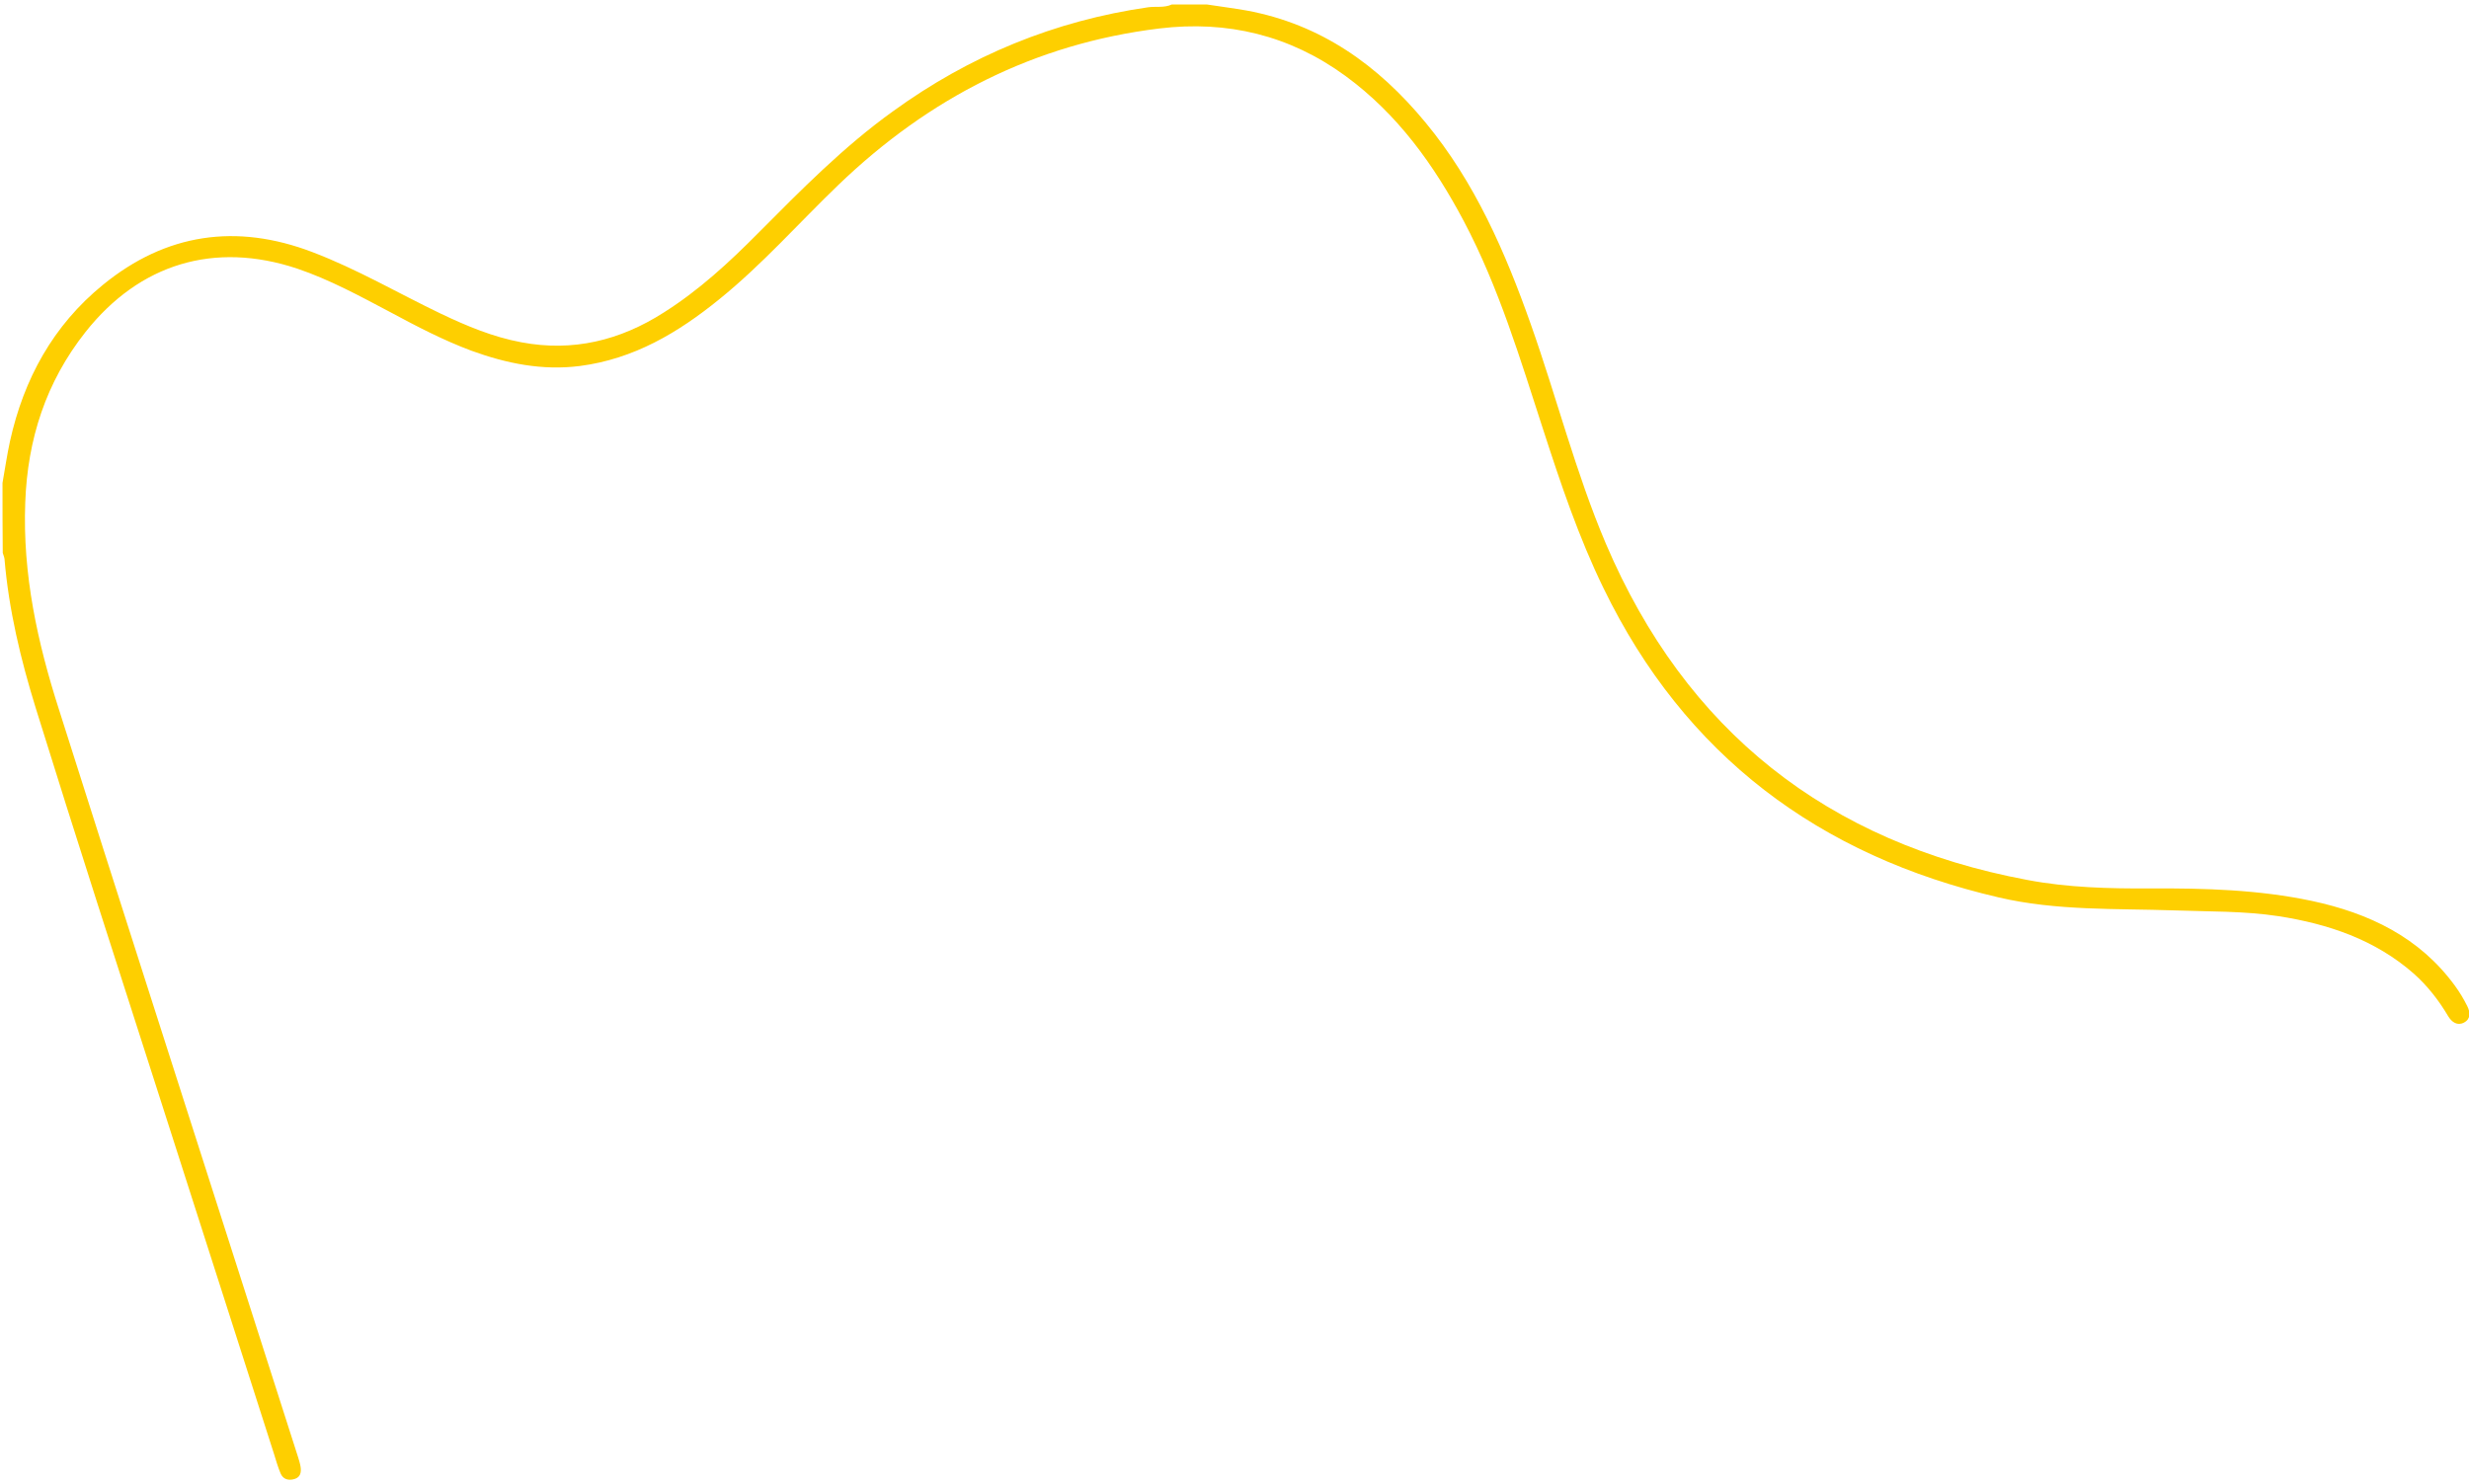 <?xml version="1.0" encoding="utf-8"?>
<!-- Generator: Adobe Illustrator 24.1.1, SVG Export Plug-In . SVG Version: 6.00 Build 0)  -->
<svg version="1.1" id="Capa_1" xmlns="http://www.w3.org/2000/svg" xmlns:xlink="http://www.w3.org/1999/xlink" x="0px" y="0px"
	 viewBox="0 0 988 594" style="enable-background:new 0 0 988 594;" xml:space="preserve">
<style type="text/css">
	.st0{fill:#FECF00;enable-background:new    ;}
</style>
<path class="st0" d="M1,193.3c1-5.6,1.8-11.2,3-16.7c5.5-24.9,17.3-46.4,37.2-62.6c25.2-20.6,53.4-24.7,83.8-13.1
	c17.9,6.8,34.4,16.5,51.5,24.7c10.3,4.9,20.8,9.3,32.1,11.4c20.6,3.9,39.5-0.7,57-11.9c14.1-8.9,26.2-20.1,37.9-31.9
	c17.1-17.2,34.1-34.5,53.9-48.7C388,22.3,422,8.3,459.5,2.9c3.1-0.4,6.4,0.3,9.4-1.1c4.7,0,9.4,0,14.1,0c5.3,0.8,10.6,1.5,15.8,2.4
	c29.8,5.5,52.7,21.9,71.6,44.8c19.8,23.9,32,52,42.2,80.9c10.3,29.1,17.9,59.2,30,87.7c32,75,88.6,119.6,168.6,134.6
	c16.3,3.1,32.9,3.5,49.5,3.4c21.6-0.1,43.2,0.5,64.4,5c22.9,4.9,43.1,14.5,57.3,34c1.9,2.6,3.5,5.3,4.9,8.1c1.2,2.4,1.5,5.1-1.3,6.6
	c-2.7,1.4-4.9-0.2-6.3-2.5c-3.8-6.4-8.2-12.1-13.8-17.1c-15.5-13.6-34.2-19.9-54.2-23c-13.8-2.1-27.7-1.8-41.5-2.3
	c-23.5-0.8-47.3,0.2-70.4-5.2c-71.9-16.7-125.6-56.8-158.1-123.7c-10-20.5-17.2-42-24.2-63.6c-9.2-28.3-17.7-56.8-31.7-83.3
	c-11.9-22.5-26.5-42.9-47.4-58.2c-22.3-16.3-47.3-22.3-74.5-19c-50,6.1-92.3,27.9-128.4,62.6c-15.9,15.3-30.5,31.9-47.7,45.8
	c-16.5,13.4-34.2,23.9-55.8,26.7c-15,1.9-29.3-1-43.3-6.1c-11.3-4.2-22-9.8-32.6-15.5c-12.1-6.4-24.2-13-37.2-17.4
	c-33.1-11-63-2-84.7,25.4c-15.8,20-23.2,42.9-24.1,68.2C9,229.9,15,257.2,23.6,284C47.2,358.5,71.2,433,95,507.4
	c8.1,25.3,16.2,50.6,24.3,75.9c0.4,1.3,0.8,2.6,1,3.9c0.3,2.2-0.1,4.1-2.5,4.8c-2.4,0.7-4.5,0.1-5.5-2.2c-1.1-2.6-1.9-5.4-2.7-8
	C94.3,534,79,486.3,63.7,438.6c-16.6-51.7-33.3-103.3-49.4-155.2c-6-19.4-10.8-39.3-12.5-59.7c-0.1-0.8-0.5-1.6-0.7-2.4
	C1,212,1,202.6,1,193.3z"/>
</svg>
